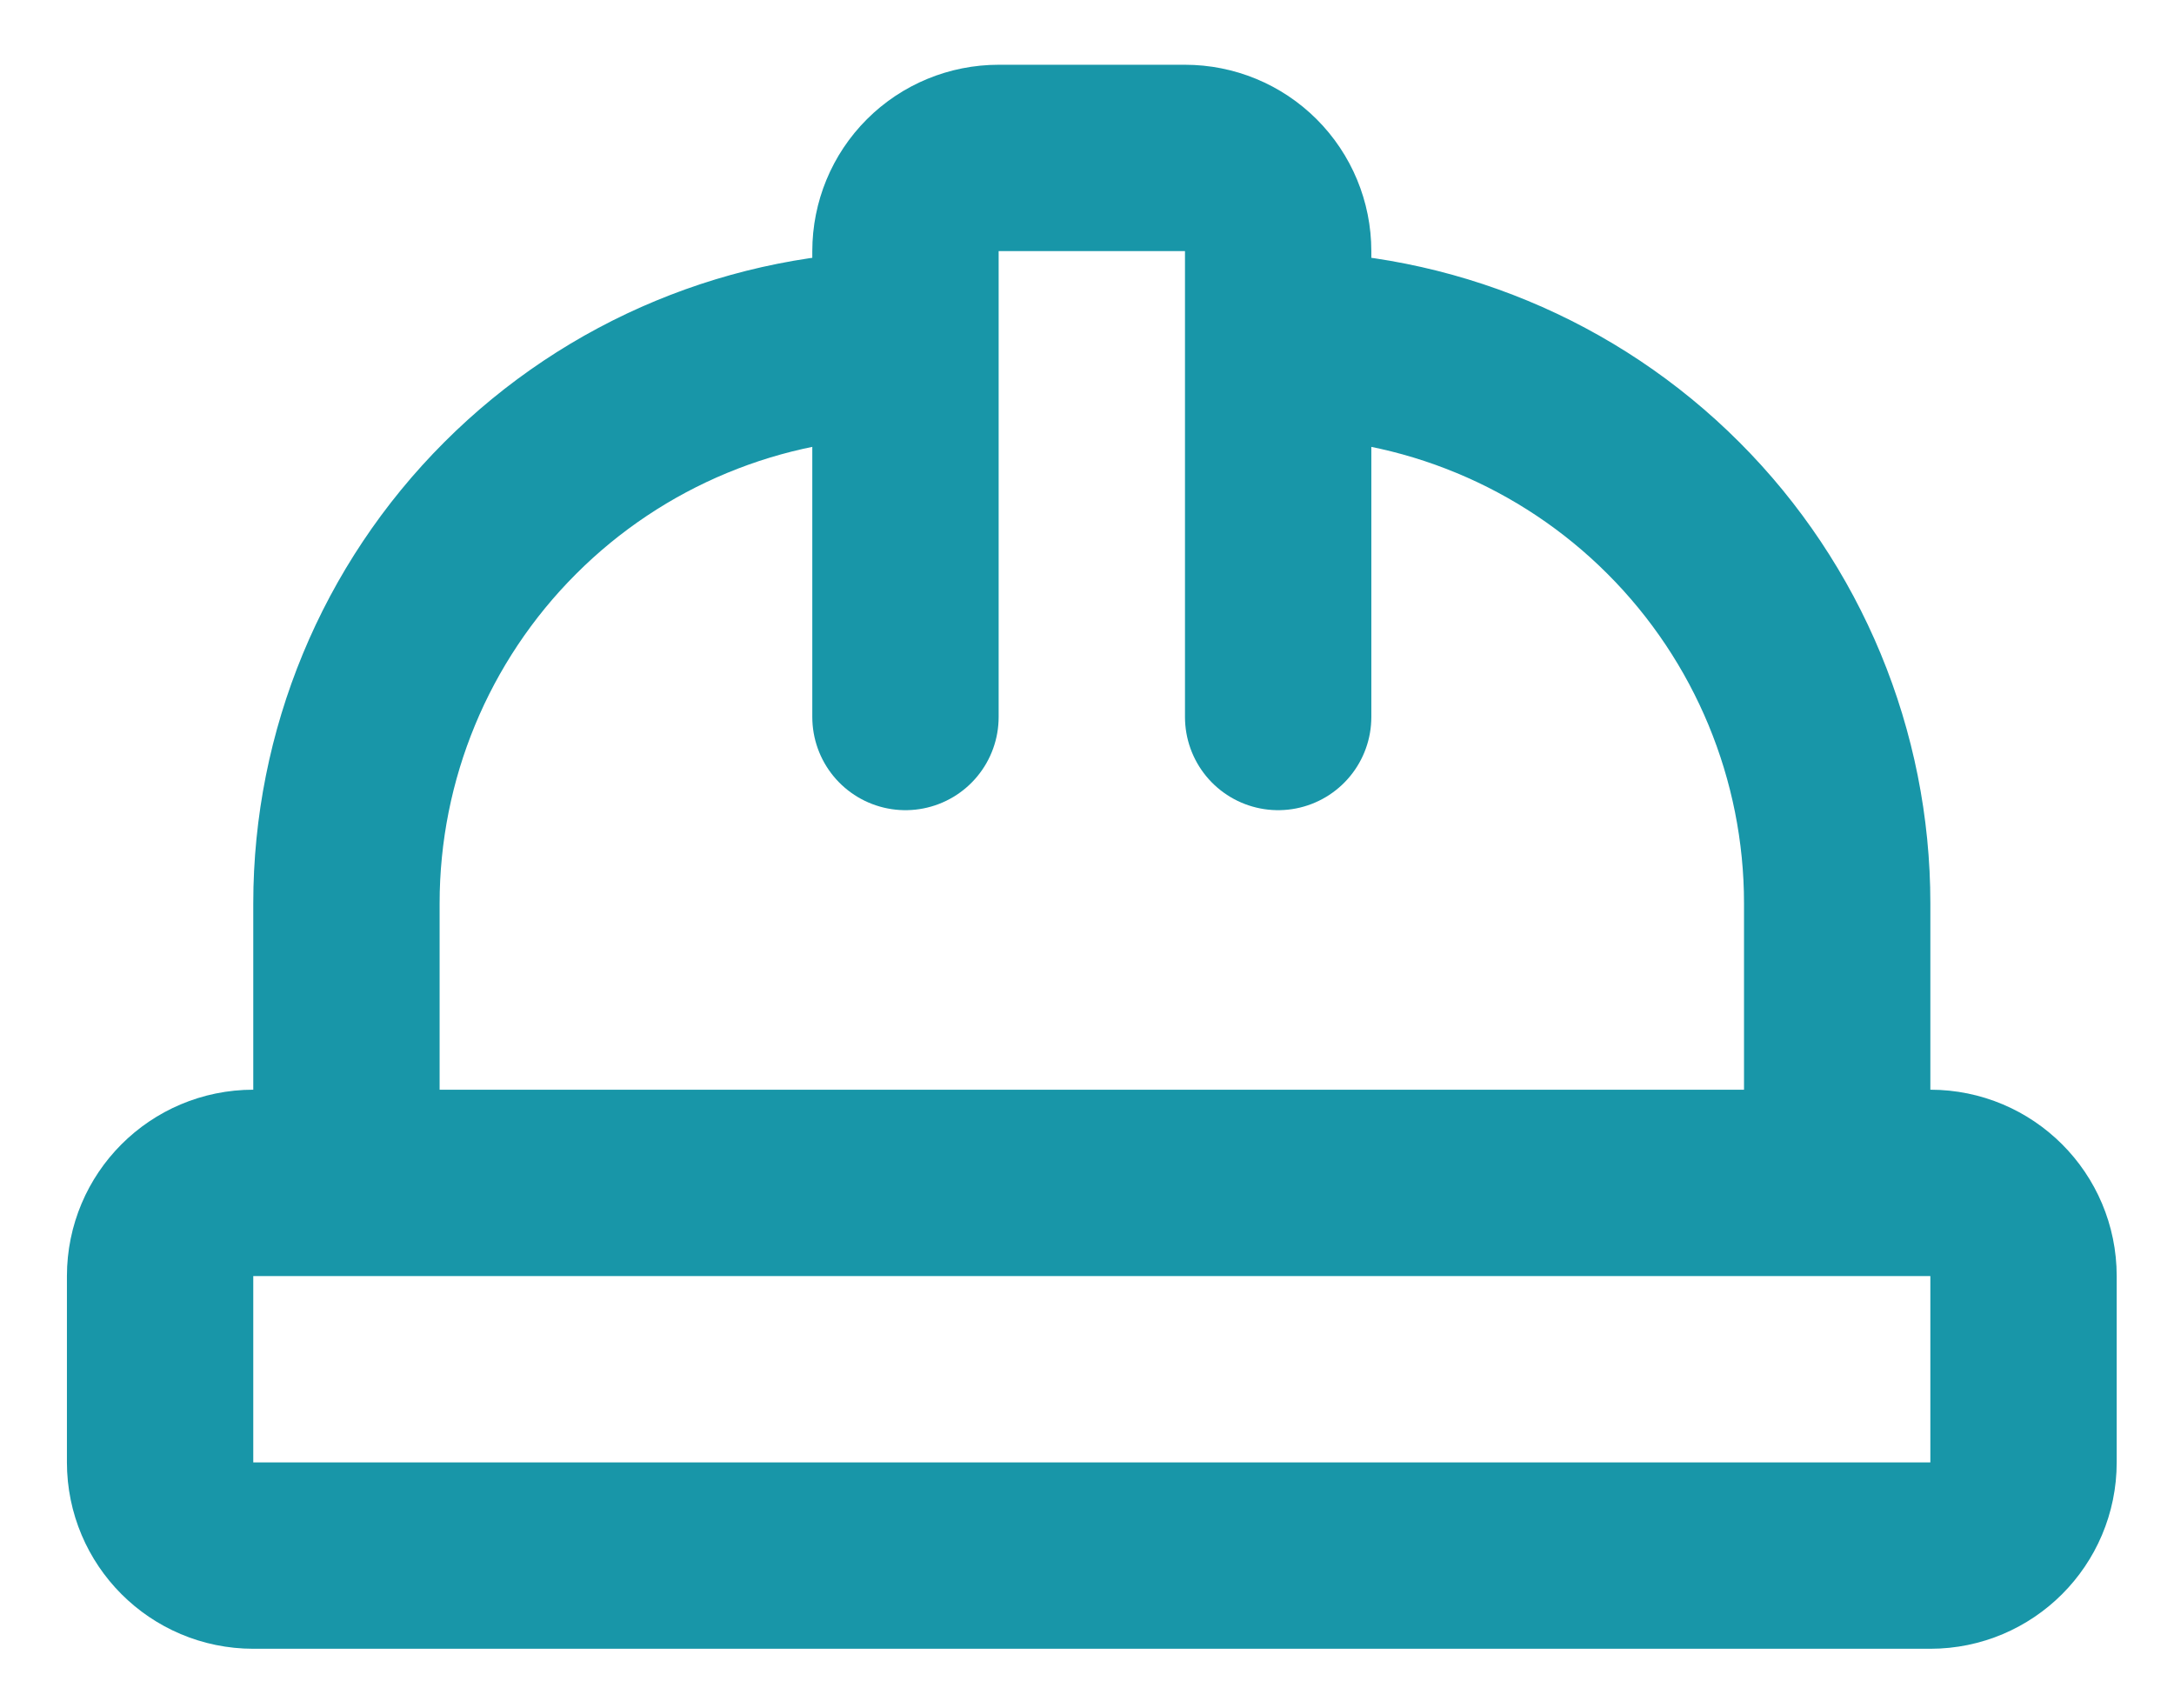 <svg xmlns="http://www.w3.org/2000/svg" width="28" height="22" viewBox="0 0 28 22" fill="none"><path d="M11.662 9.234V3.234C11.662 2.915 11.788 2.61 12.013 2.385C12.238 2.16 12.543 2.034 12.862 2.034H15.262C15.58 2.034 15.885 2.16 16.11 2.385C16.335 2.61 16.462 2.915 16.462 3.234V9.234M16.462 4.434C18.371 4.434 20.203 5.192 21.553 6.543C22.903 7.893 23.662 9.724 23.662 11.634V15.234M4.462 15.234V11.634C4.462 9.724 5.22 7.893 6.571 6.543C7.921 5.192 9.752 4.434 11.662 4.434M3.262 15.234H24.862C25.524 15.234 26.062 15.771 26.062 16.434V18.834C26.062 19.496 25.524 20.034 24.862 20.034H3.262C2.599 20.034 2.062 19.496 2.062 18.834V16.434C2.062 15.771 2.599 15.234 3.262 15.234Z" stroke="#1896A8" stroke-width="2.4" stroke-linecap="round" stroke-linejoin="round"></path></svg>